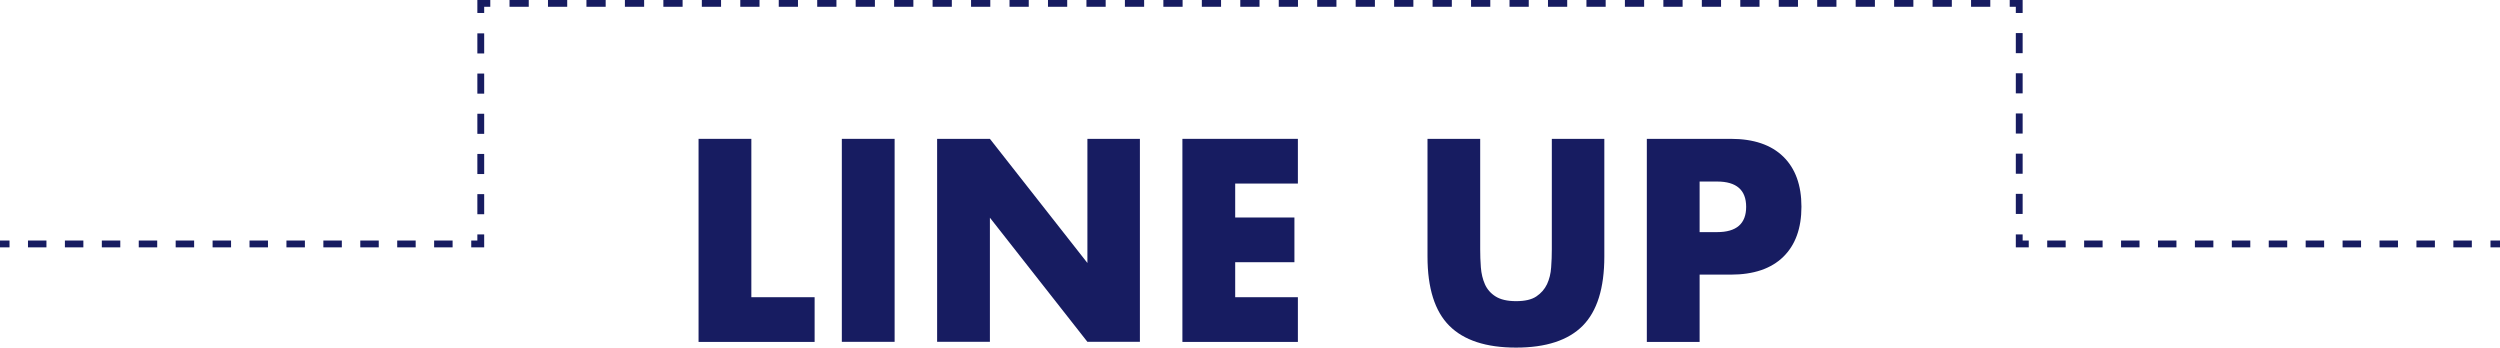 <?xml version="1.0" encoding="UTF-8"?><svg id="_レイヤー_2" xmlns="http://www.w3.org/2000/svg" viewBox="0 0 260 36.14"><defs><style>.cls-1{fill:#171c61;}.cls-2,.cls-3,.cls-4,.cls-5{fill:none;stroke:#171c61;stroke-miterlimit:10;stroke-width:.71px;}.cls-3{stroke-dasharray:0 0 2.09 2.09;}.cls-4{stroke-dasharray:0 0 2 2;}.cls-5{stroke-dasharray:0 0 1.92 1.92;}</style></defs><g id="text"><g><path class="cls-1" d="M78.14,14.44V30.91h6.58v4.65h-12.07V14.44h5.49Z"/><path class="cls-1" d="M93.04,14.44v21.11h-5.49V14.44h5.49Z"/><path class="cls-1" d="M97.46,35.56V14.44h5.49l10.14,12.91V14.44h5.46v21.11h-5.46l-10.14-12.91v12.91h-5.49Z"/><path class="cls-1" d="M134.98,19.09h-6.52v3.53h6.16v4.65h-6.16v3.64h6.52v4.65h-12.01V14.44h12.01v4.65Z"/><path class="cls-1" d="M153.94,14.44v11.48c0,.62,.02,1.25,.07,1.89,.05,.64,.19,1.23,.42,1.75,.23,.52,.6,.95,1.11,1.27s1.21,.49,2.13,.49,1.62-.16,2.11-.49c.49-.33,.86-.75,1.11-1.27,.24-.52,.39-1.11,.43-1.75,.05-.64,.07-1.27,.07-1.89V14.44h5.46v12.24c0,3.29-.75,5.68-2.25,7.2-1.5,1.51-3.81,2.27-6.93,2.27s-5.43-.76-6.94-2.27c-1.51-1.51-2.27-3.91-2.27-7.2V14.44h5.49Z"/><path class="cls-1" d="M176.76,35.56h-5.49V14.44h8.74c2.37,0,4.19,.62,5.45,1.85,1.26,1.23,1.89,2.97,1.89,5.21s-.63,3.98-1.89,5.21c-1.26,1.23-3.08,1.85-5.45,1.85h-3.25v7Zm0-11.42h1.82c2.02,0,3.02-.88,3.02-2.63s-1.01-2.63-3.02-2.63h-1.82v5.26Z"/></g><g><line class="cls-2" y1="25.37" x2=".99" y2="25.37"/><line class="cls-5" x1="2.91" y1="25.37" x2="48.05" y2="25.37"/><polyline class="cls-2" points="49.01 25.37 50 25.37 50 24.38"/><line class="cls-3" x1="50" y1="22.28" x2="50" y2="2.39"/><polyline class="cls-2" points="50 1.35 50 .35 50.99 .35"/><line class="cls-4" x1="52.99" y1=".35" x2="208.01" y2=".35"/><polyline class="cls-2" points="209.01 .35 210 .35 210 1.35"/><line class="cls-3" x1="210" y1="3.44" x2="210" y2="23.33"/><polyline class="cls-2" points="210 24.38 210 25.37 210.99 25.37"/><line class="cls-5" x1="212.91" y1="25.37" x2="258.05" y2="25.37"/><line class="cls-2" x1="259.01" y1="25.37" x2="260" y2="25.37"/></g></g></svg>
